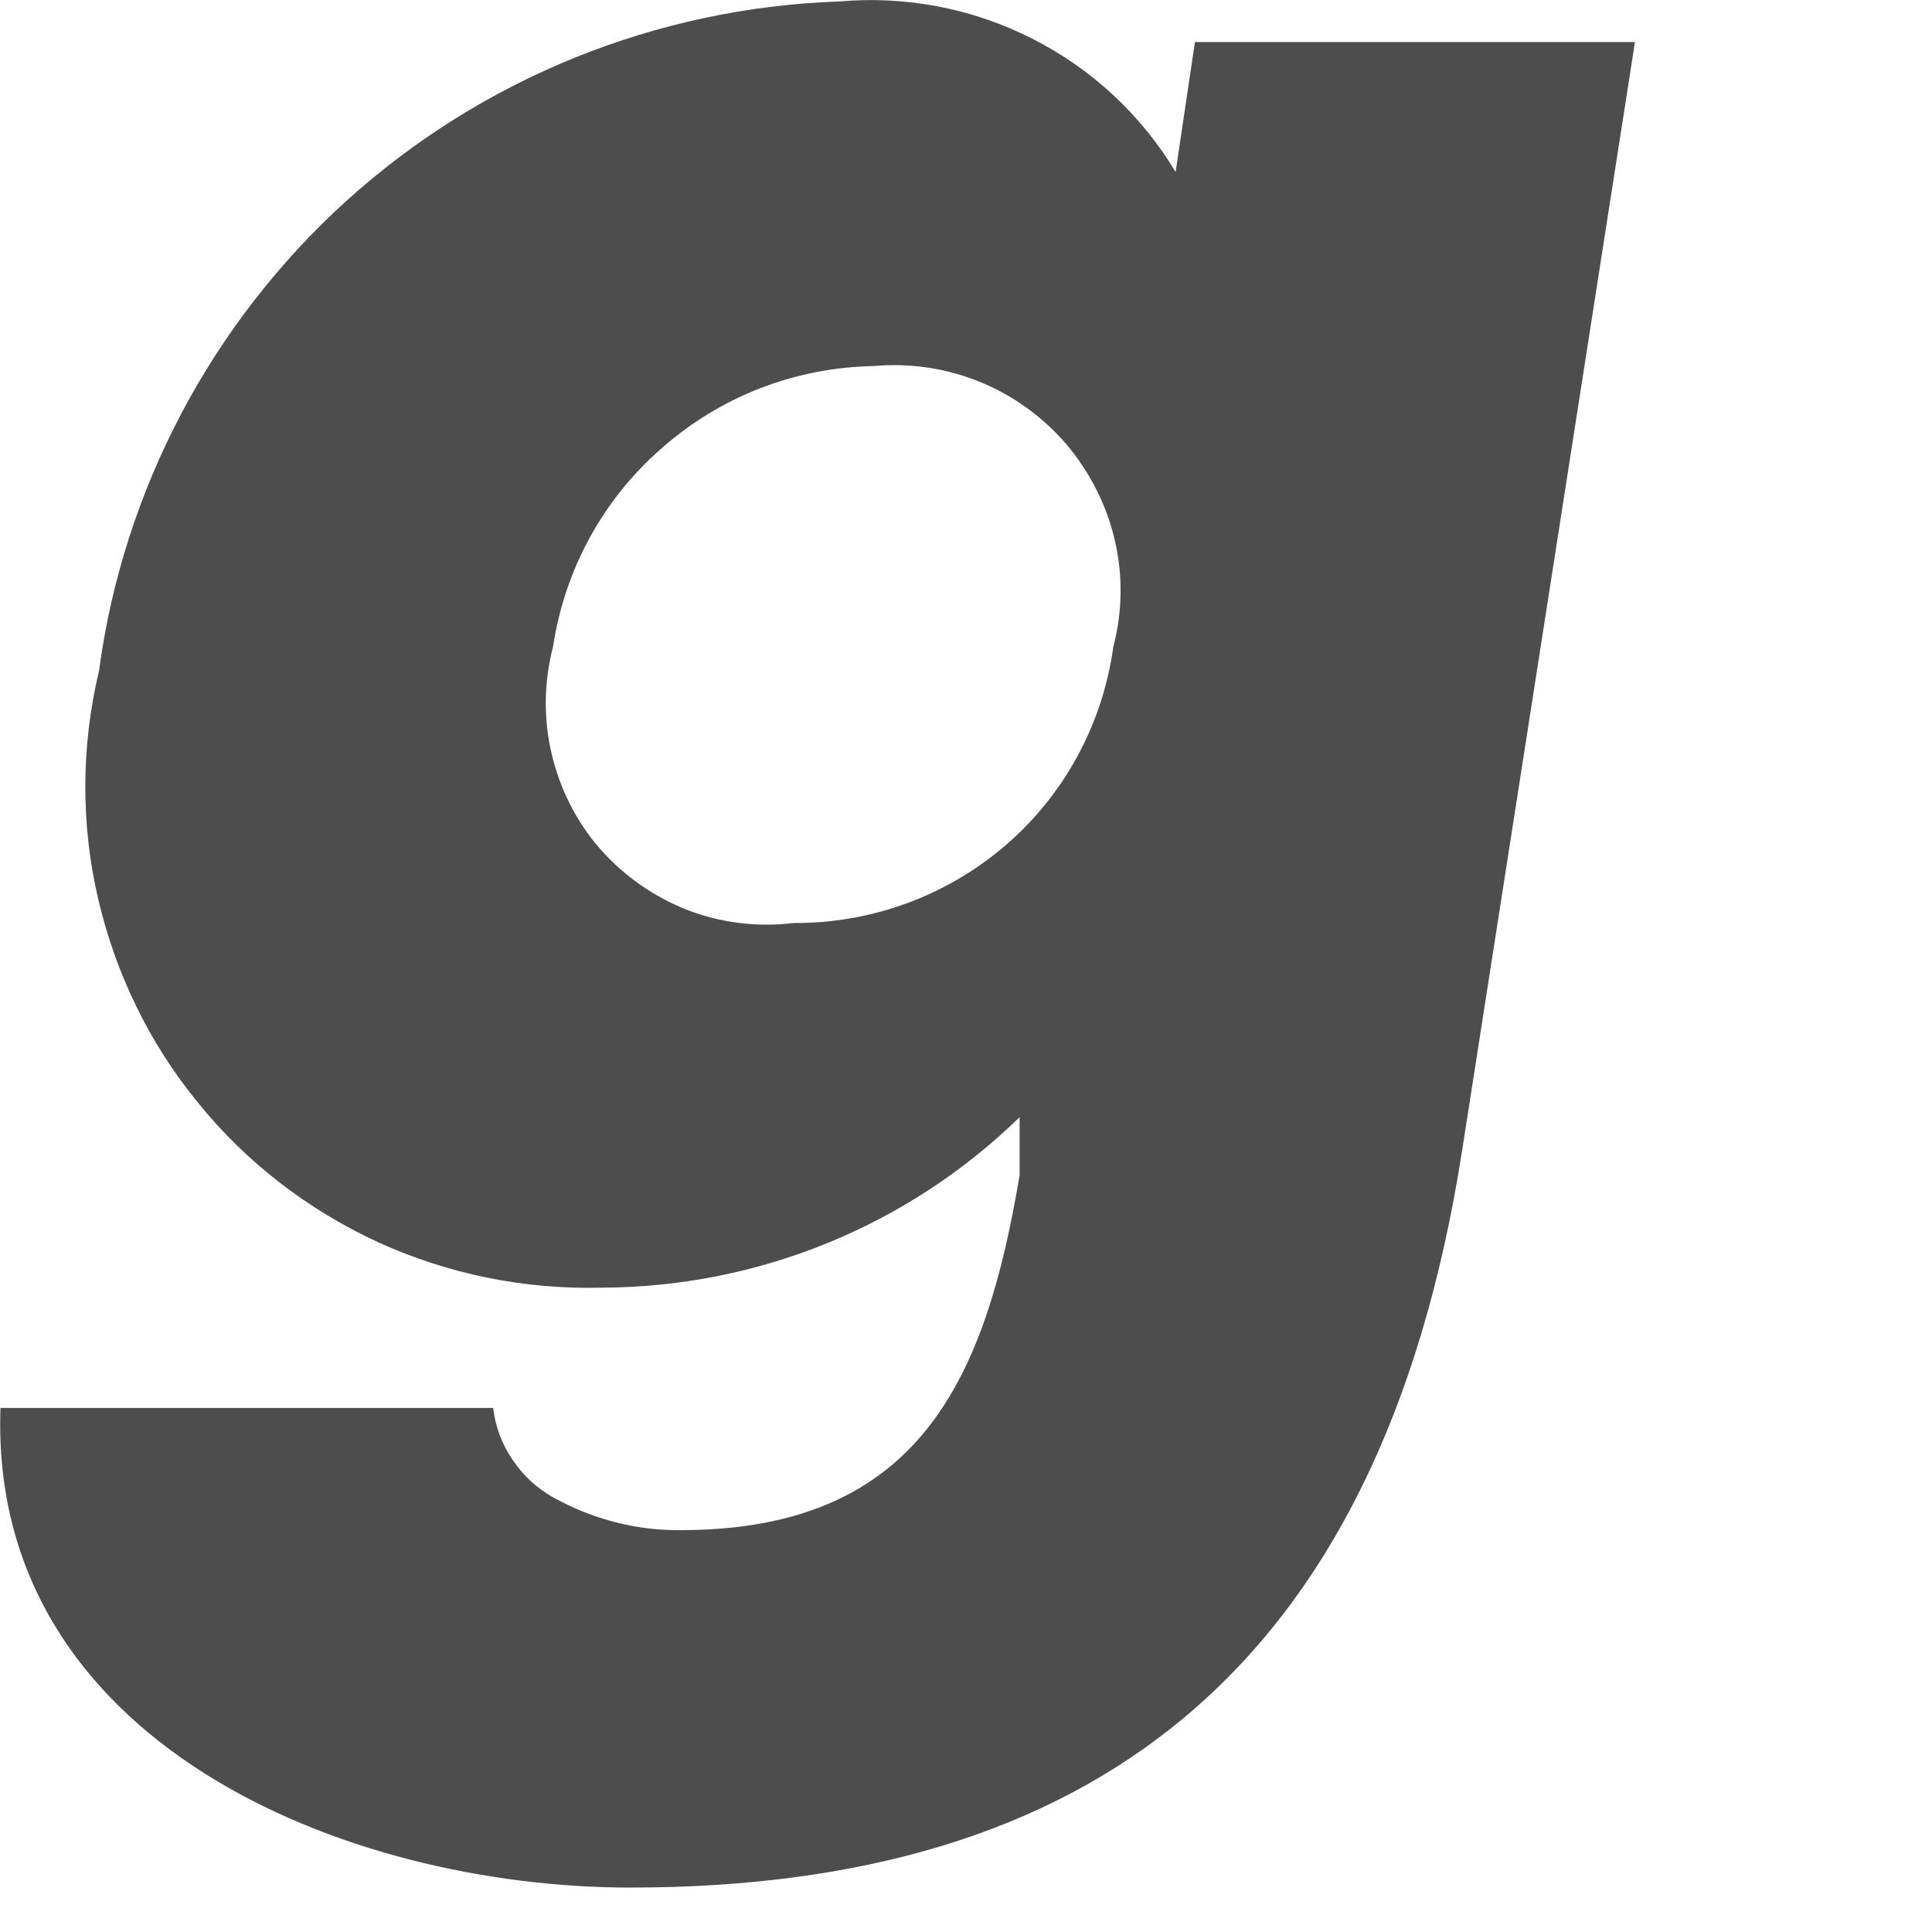 <?xml version="1.0" encoding="utf-8"?>
<svg xmlns="http://www.w3.org/2000/svg" fill="none" height="100%" overflow="visible" preserveAspectRatio="none" style="display: block;" viewBox="0 0 4 4" width="100%">
<path d="M3.027 2.383C2.857 3.471 2.245 3.908 1.305 3.908C0.712 3.908 -0.024 3.605 0.001 2.915H1.021C1.026 2.956 1.041 2.995 1.066 3.029C1.09 3.063 1.123 3.09 1.16 3.108C1.237 3.148 1.323 3.169 1.409 3.168C1.907 3.168 2.041 2.85 2.111 2.433V2.313C1.879 2.539 1.569 2.665 1.245 2.666C1.086 2.67 0.928 2.638 0.783 2.572C0.638 2.505 0.51 2.407 0.41 2.283C0.309 2.16 0.239 2.015 0.203 1.86C0.167 1.705 0.168 1.544 0.205 1.389C0.255 1.015 0.437 0.67 0.717 0.416C0.998 0.162 1.359 0.016 1.738 0.003C1.875 -0.009 2.013 0.017 2.137 0.08C2.26 0.142 2.363 0.238 2.434 0.356L2.474 0.087H3.385L3.027 2.383ZM1.145 1.339C1.126 1.412 1.125 1.488 1.142 1.56C1.159 1.633 1.193 1.701 1.242 1.757C1.291 1.813 1.354 1.857 1.423 1.884C1.493 1.911 1.569 1.92 1.643 1.911C1.804 1.912 1.96 1.855 2.082 1.75C2.204 1.645 2.283 1.499 2.305 1.339C2.324 1.267 2.325 1.191 2.308 1.118C2.291 1.045 2.256 0.977 2.208 0.92C2.159 0.863 2.097 0.818 2.027 0.79C1.958 0.762 1.882 0.751 1.807 0.758C1.646 0.761 1.491 0.821 1.37 0.928C1.248 1.034 1.169 1.18 1.145 1.339Z" fill="#4D4D4D" id="Vector"/>
</svg>